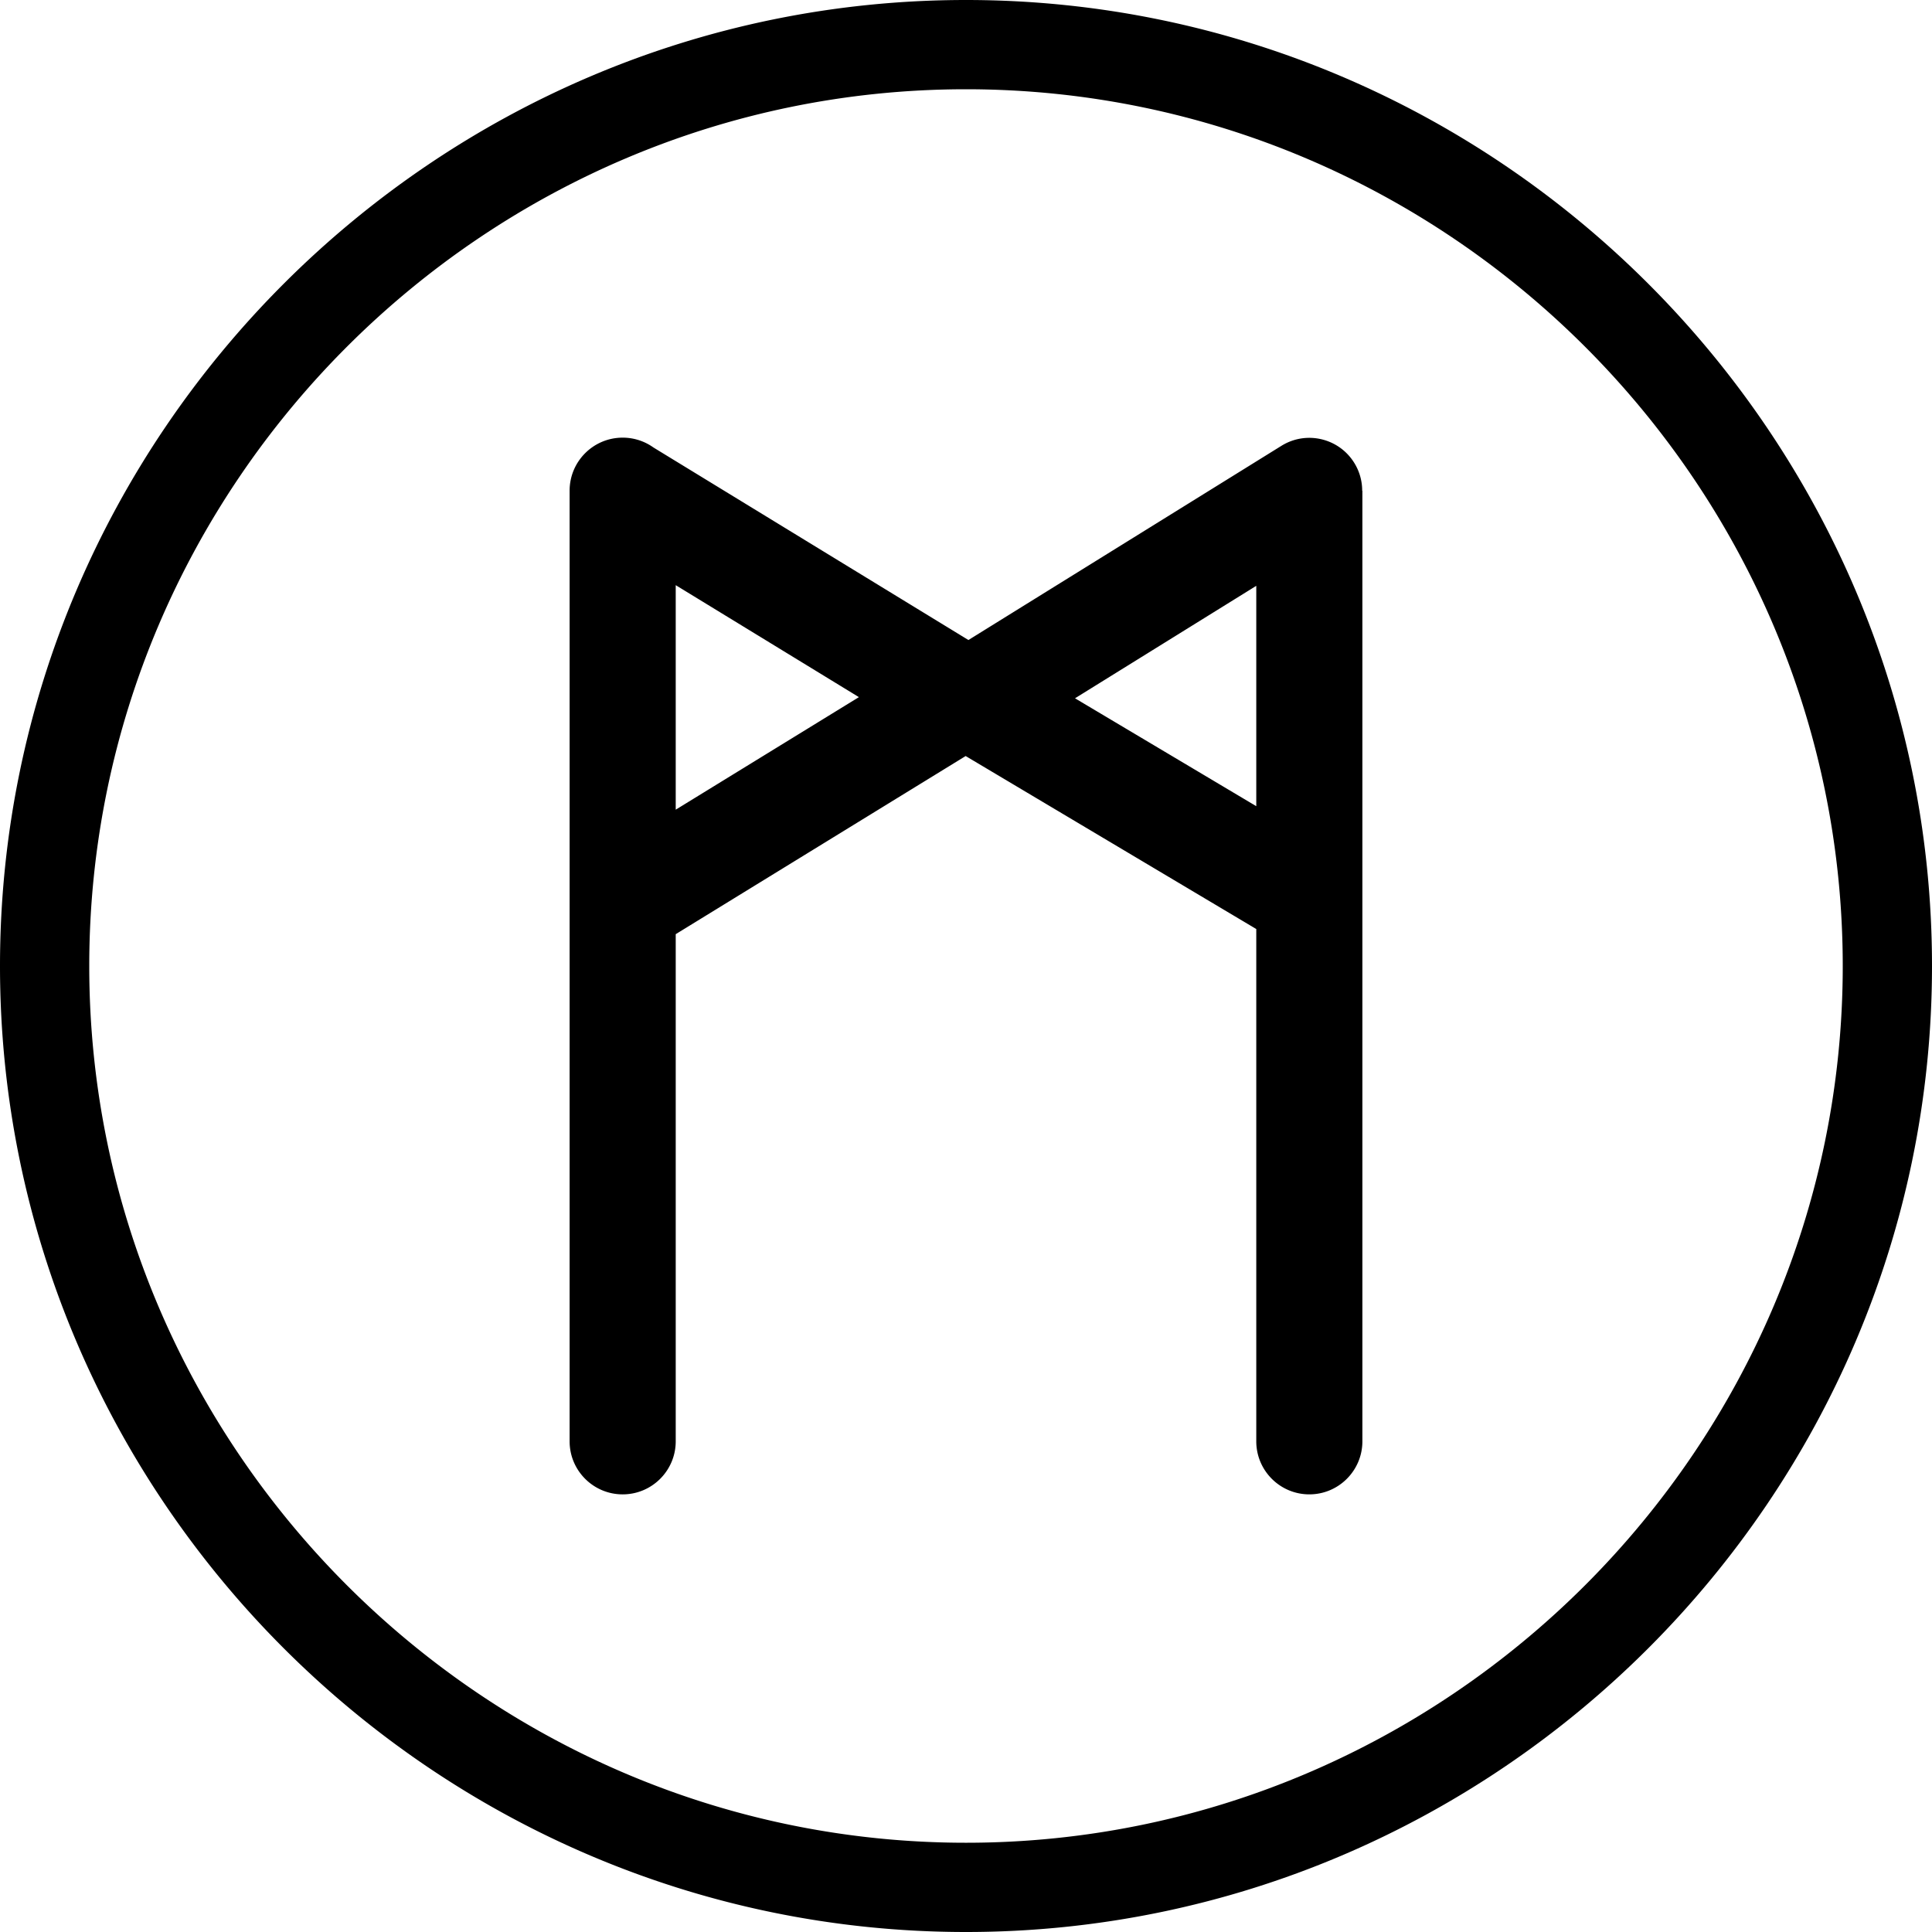 <svg xmlns="http://www.w3.org/2000/svg" shape-rendering="geometricPrecision" text-rendering="geometricPrecision" image-rendering="optimizeQuality" fill-rule="evenodd" clip-rule="evenodd" viewBox="0 0 512 512"><path fill-rule="nonzero" d="M256.001 0c70.409 0 134.415 28.799 180.808 75.192C483.203 121.585 512 185.591 512 256.001c0 70.409-28.797 134.415-75.191 180.807C390.416 483.202 326.41 512 256.001 512c-70.409 0-134.416-28.798-180.809-75.192C28.799 390.416 0 326.41 0 256.001 0 185.59 28.798 121.585 75.192 75.192 121.585 28.798 185.59 0 256.001 0zm-76.927 214.573l48.545-29.824-48.545-29.674v59.498zm105.817-29.519l48.035 28.594V155.25l-48.035 29.804zm48.035 61.15l-77.016-45.847-76.836 47.206v134.399c0 7.765-6.295 14.06-14.059 14.06-7.765 0-14.061-6.295-14.061-14.06v-251.92c0-7.764 6.296-14.06 14.061-14.06 3.043 0 5.86.968 8.162 2.611l83.464 51.019 82.986-51.488c6.581-4.064 15.214-2.023 19.277 4.559a13.948 13.948 0 012.09 7.359h.052v251.92c0 7.765-6.295 14.06-14.06 14.06-7.765 0-14.06-6.295-14.06-14.06V246.204zm87.16-154.29c-42.116-42.116-100.203-68.26-164.085-68.26-63.885 0-121.971 26.144-164.087 68.26-42.116 42.116-68.26 100.202-68.26 164.087 0 63.882 26.144 121.969 68.26 164.085 42.116 42.117 100.203 68.26 164.087 68.26 63.884 0 121.97-26.143 164.085-68.26 42.117-42.115 68.261-100.201 68.261-164.085 0-63.884-26.144-121.971-68.261-164.087z"/></svg>